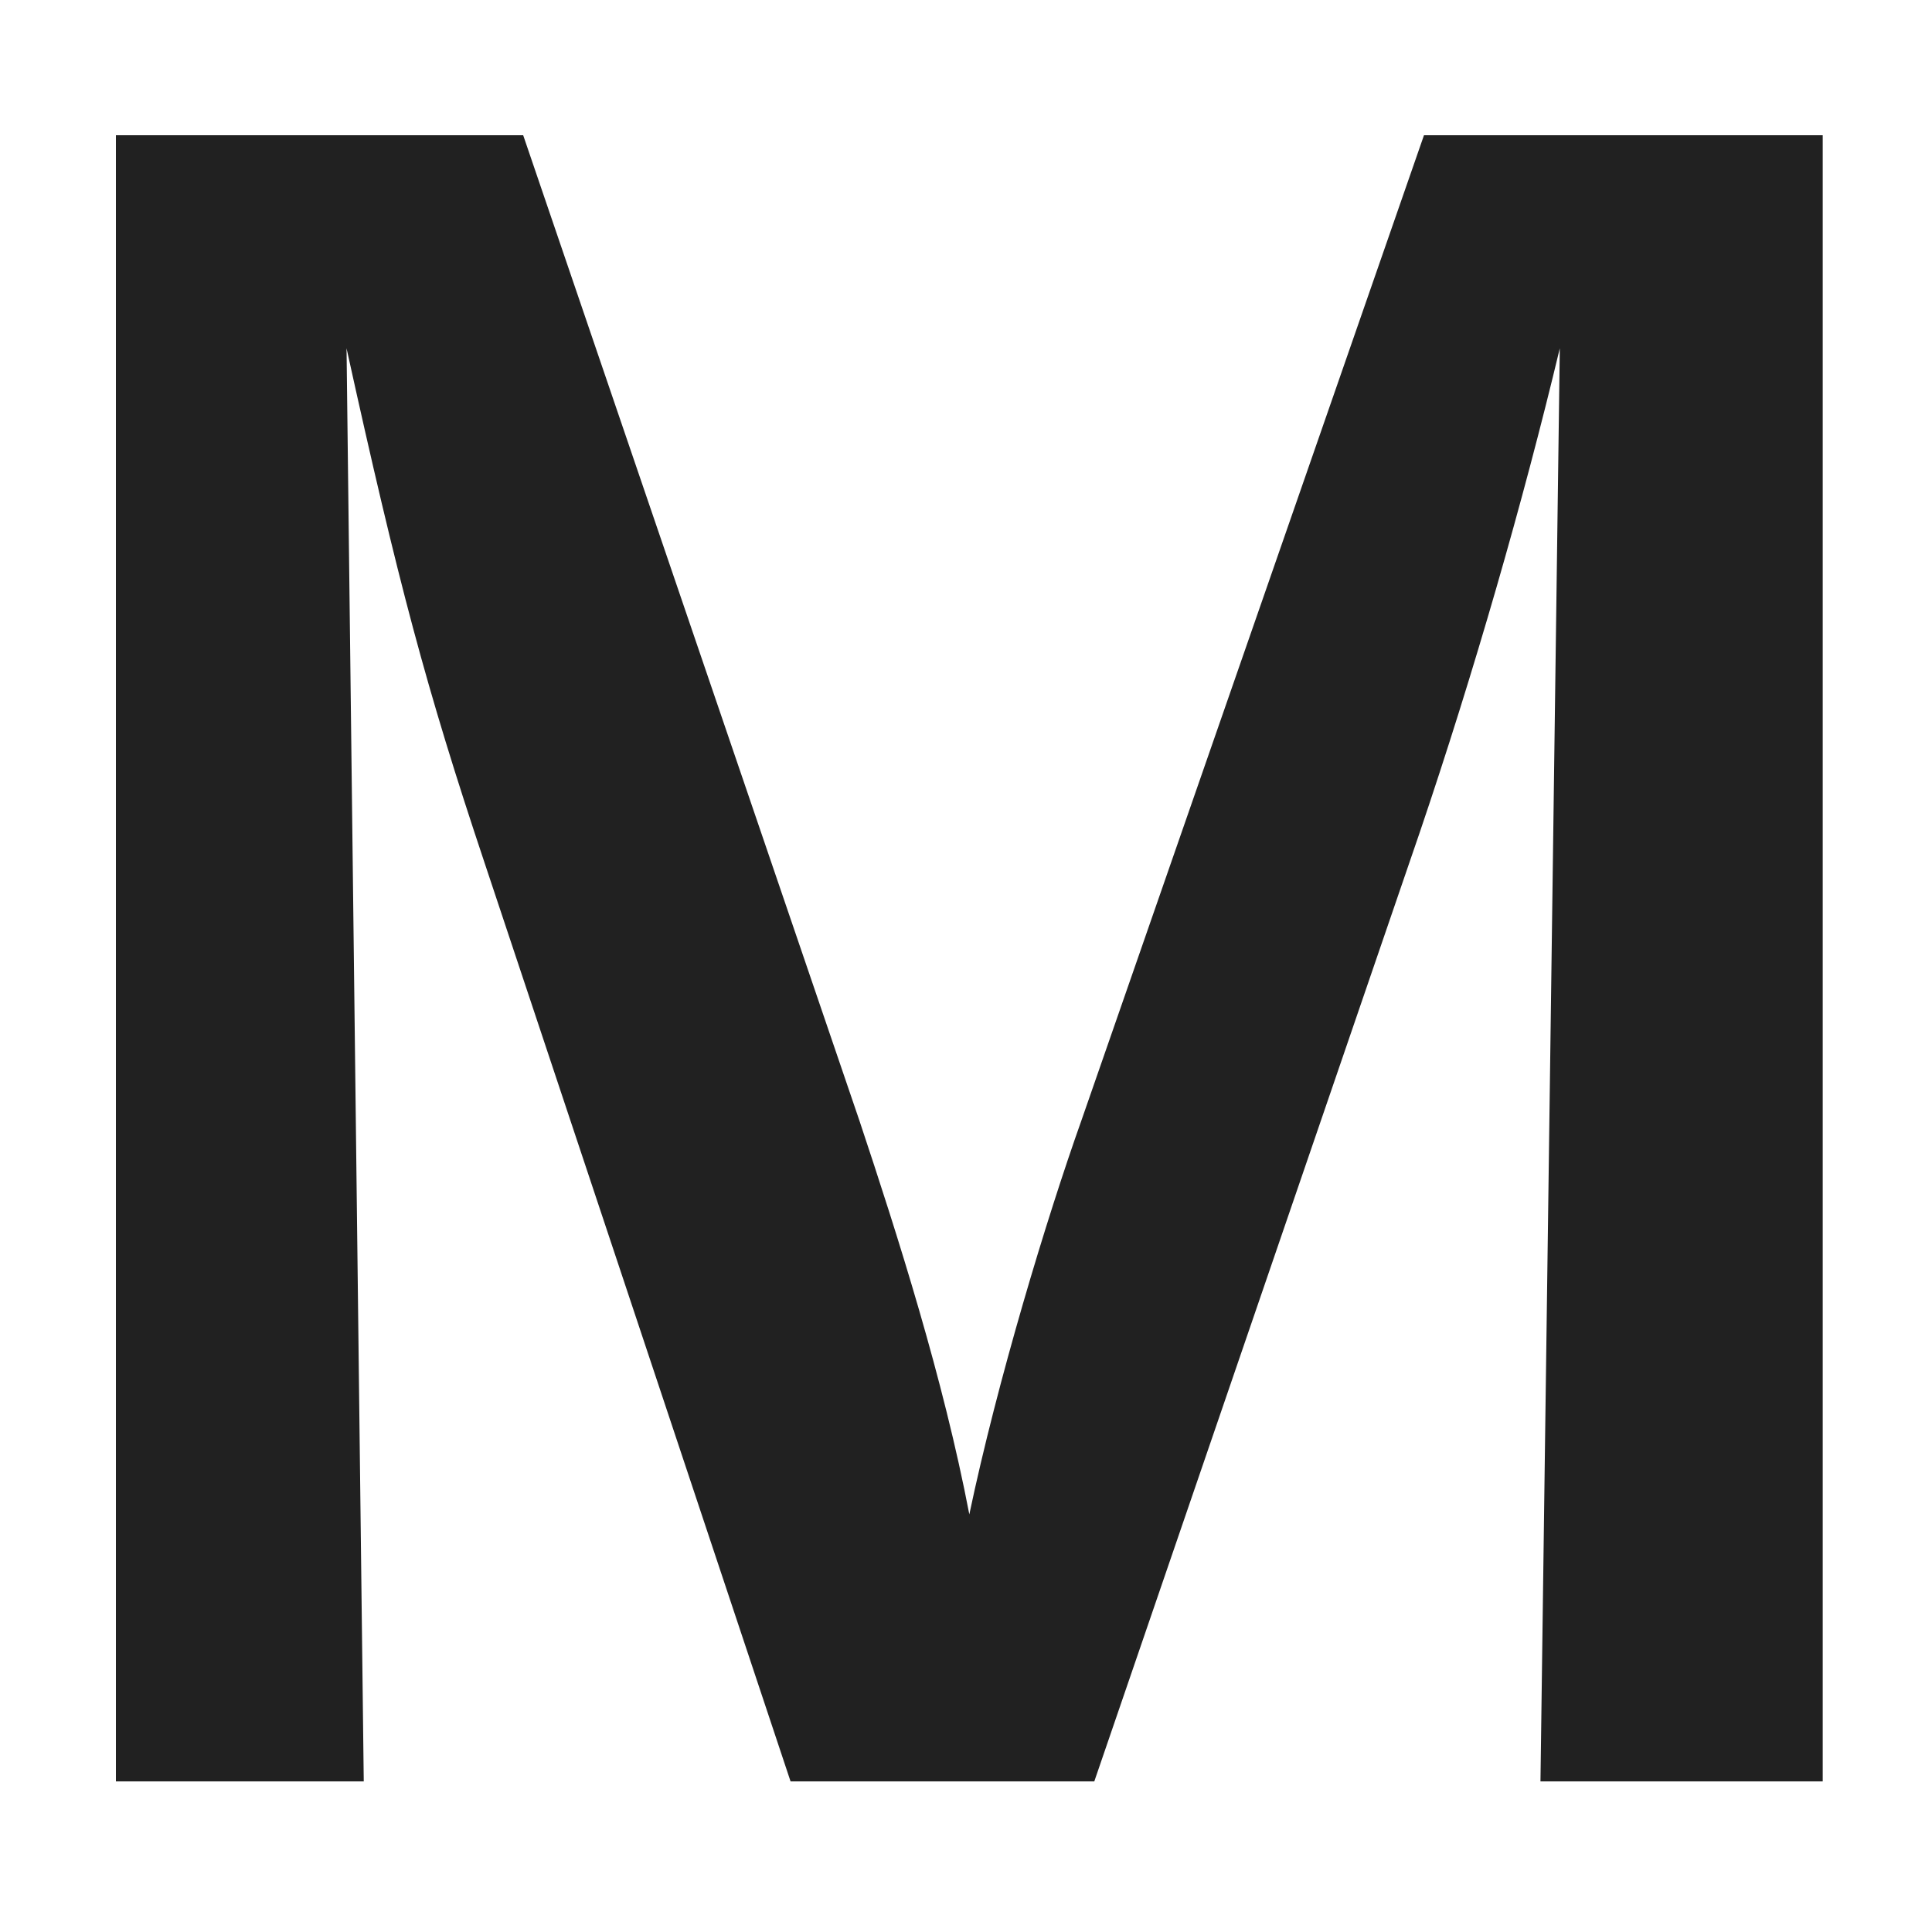 <svg xmlns="http://www.w3.org/2000/svg" fill="none" viewBox="0 0 100 100" height="100" width="100">
<path fill="#212121" d="M6 92.204V7H27.08L44.484 58.006C46.487 64.016 48.83 71.376 50.172 78.385C51.624 71.475 54.188 63.016 55.97 58.006L73.705 7H94.344V92.204H79.734L80.735 18.029C78.843 25.939 76.279 34.848 73.485 43.087L56.641 92.204H40.919L25.077 44.647C22.063 35.628 20.611 30.168 17.937 18.029L18.828 92.204H6Z"></path>
</svg>
